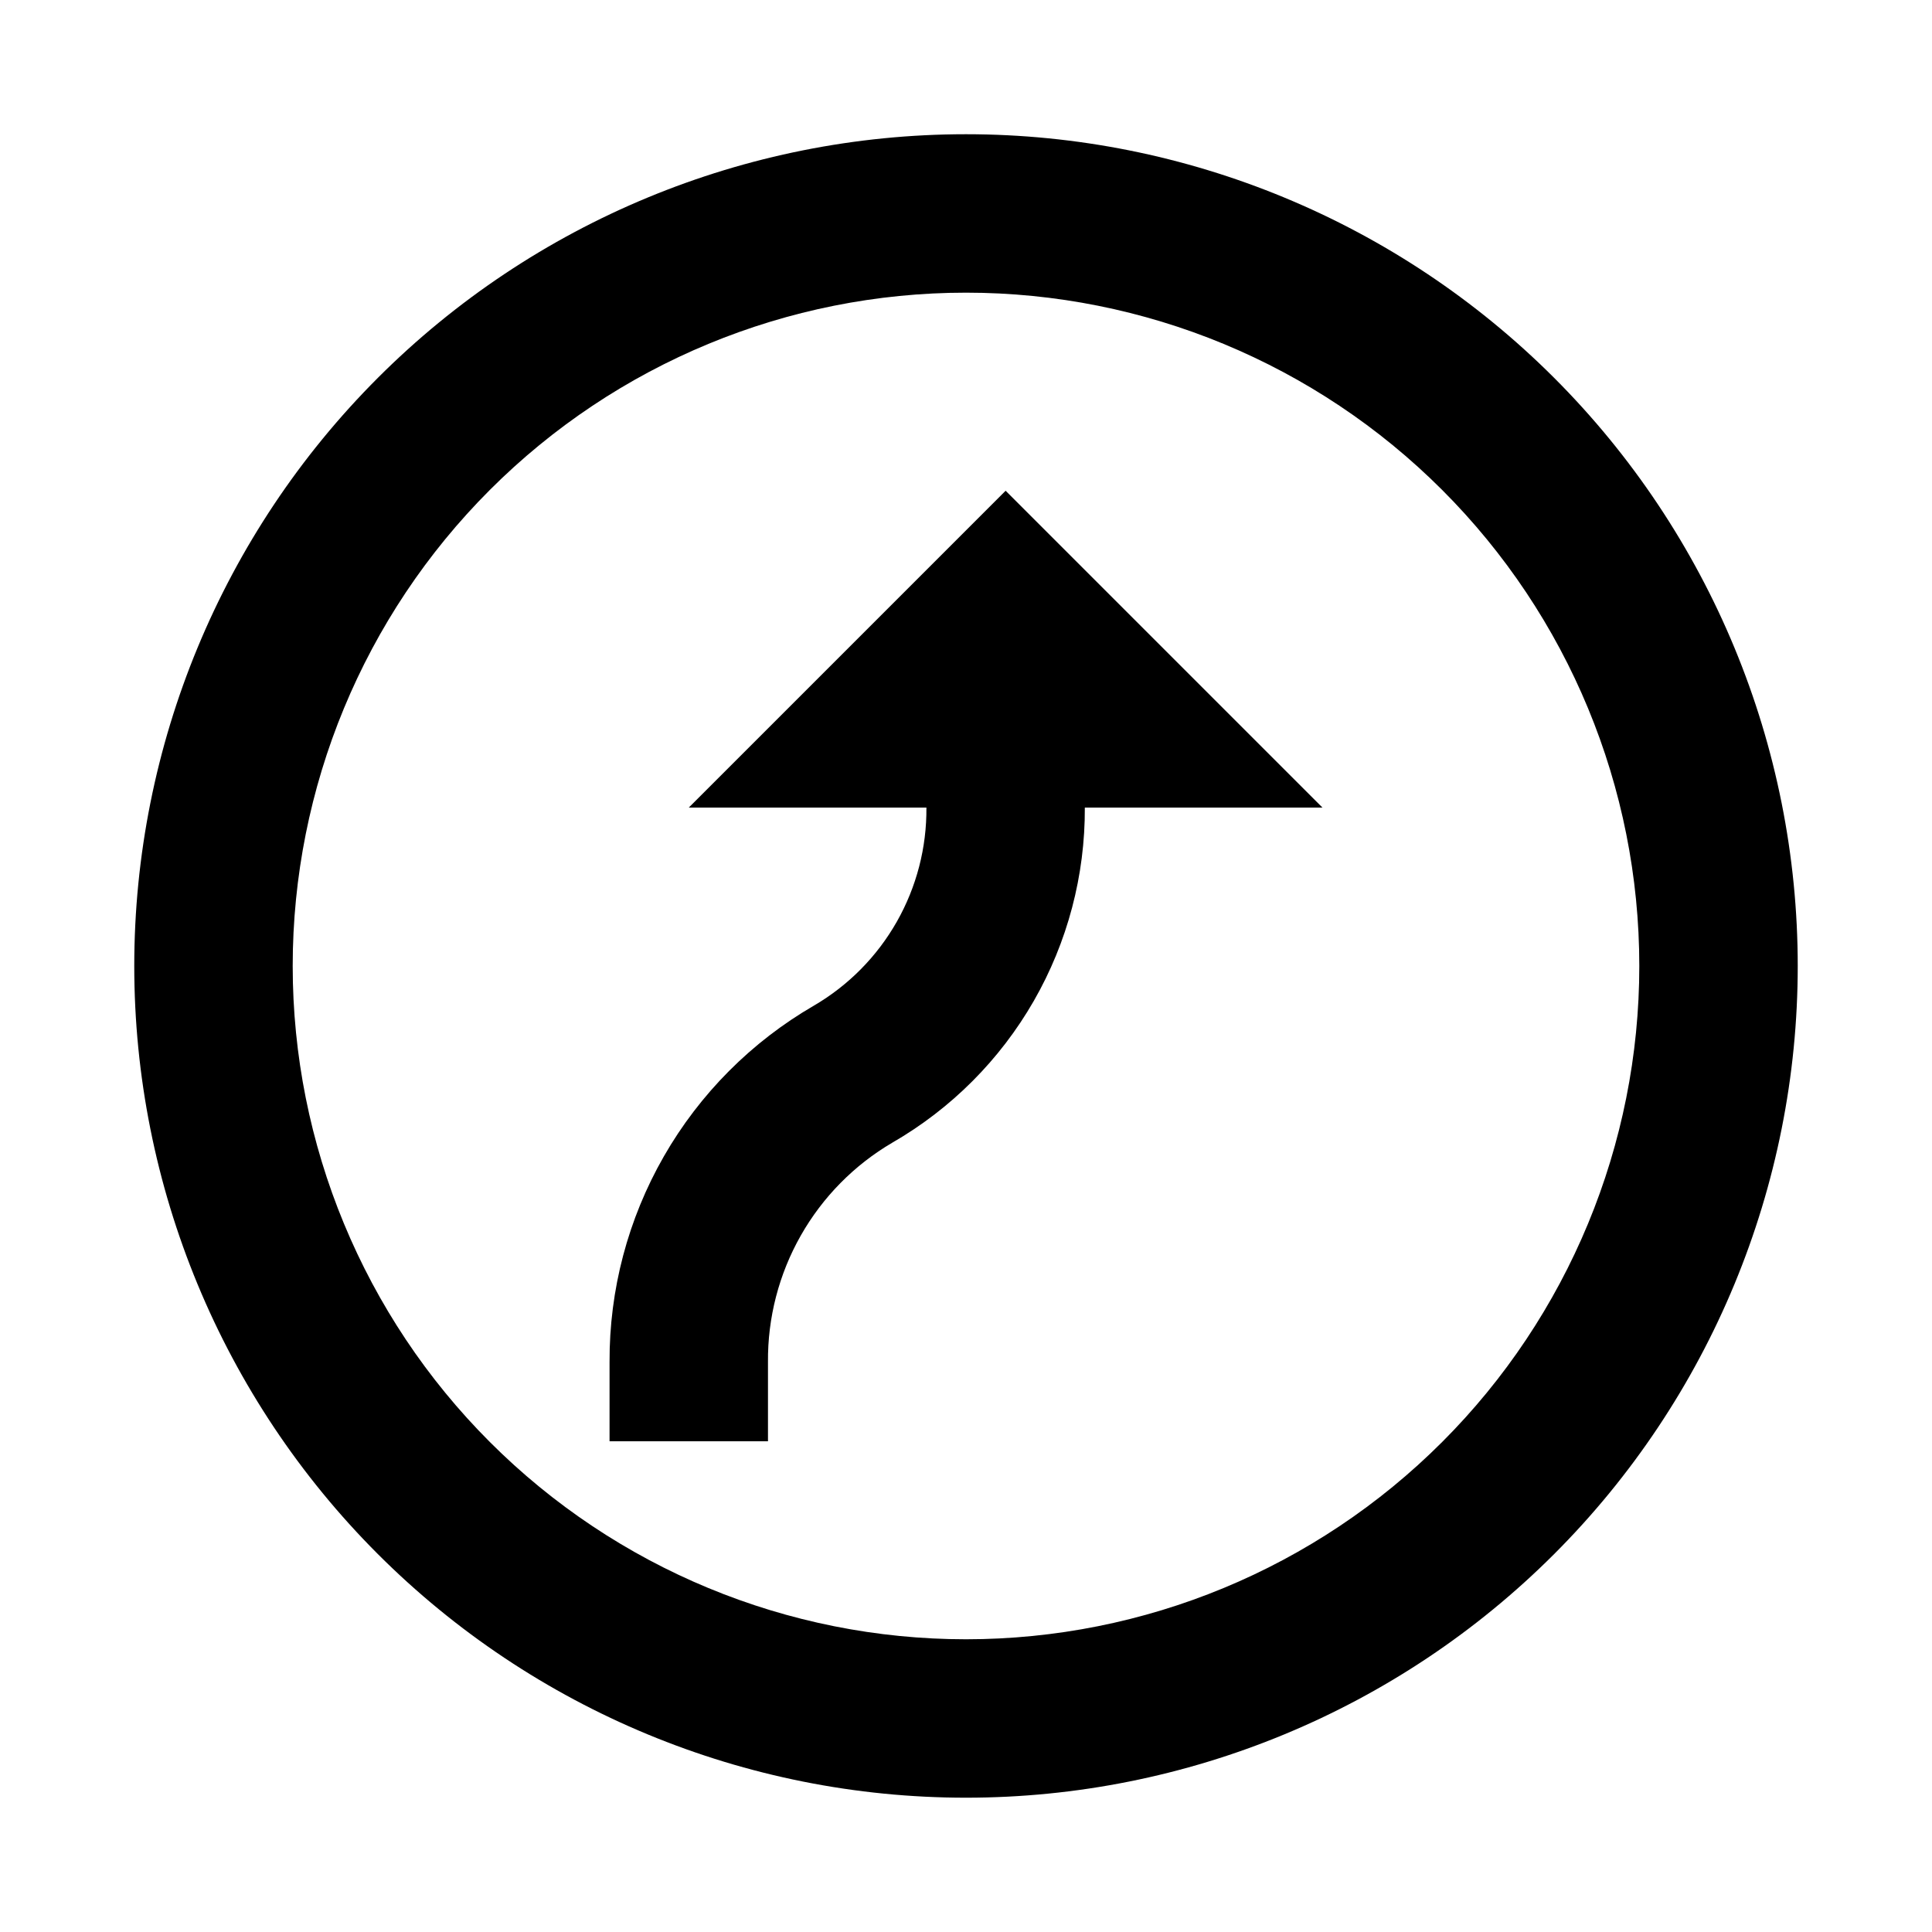 <?xml version="1.0" encoding="UTF-8"?>
<!-- Uploaded to: ICON Repo, www.svgrepo.com, Generator: ICON Repo Mixer Tools -->
<svg fill="#000000" width="800px" height="800px" version="1.1" viewBox="144 144 512 512" xmlns="http://www.w3.org/2000/svg">
 <g>
  <path d="m400 620.41c-58.461 0-114.52-23.223-155.86-64.559-41.336-41.336-64.559-97.398-64.559-155.86 0-58.461 23.223-114.52 64.559-155.86s97.398-64.559 155.86-64.559c58.457 0 114.52 23.223 155.86 64.559 41.336 41.336 64.559 97.398 64.559 155.86 0 58.457-23.223 114.52-64.559 155.86-41.336 41.336-97.398 64.559-155.86 64.559zm0-398.85c-47.324 0-92.711 18.797-126.17 52.262-33.465 33.461-52.262 78.848-52.262 126.17 0 47.32 18.797 92.707 52.262 126.17 33.461 33.465 78.848 52.262 126.17 52.262 47.32 0 92.707-18.797 126.17-52.262 33.465-33.461 52.262-78.848 52.262-126.17 0-47.324-18.797-92.711-52.262-126.17-33.461-33.465-78.848-52.262-126.17-52.262z"/>
  <path d="m410.5 274.05-83.969 83.969h62.977c0.094 10.598-2.613 21.031-7.848 30.25-5.234 9.215-12.809 16.883-21.961 22.23-16.543 9.586-30.262 23.367-39.77 39.953-9.512 16.59-14.477 35.391-14.391 54.508v20.992h41.984v-20.992c-0.102-11.73 2.891-23.285 8.676-33.492 5.785-10.211 14.16-18.715 24.281-24.652 15.582-8.984 28.508-21.934 37.469-37.527 8.957-15.598 13.629-33.285 13.543-51.27h62.977z"/>
 </g>
</svg>